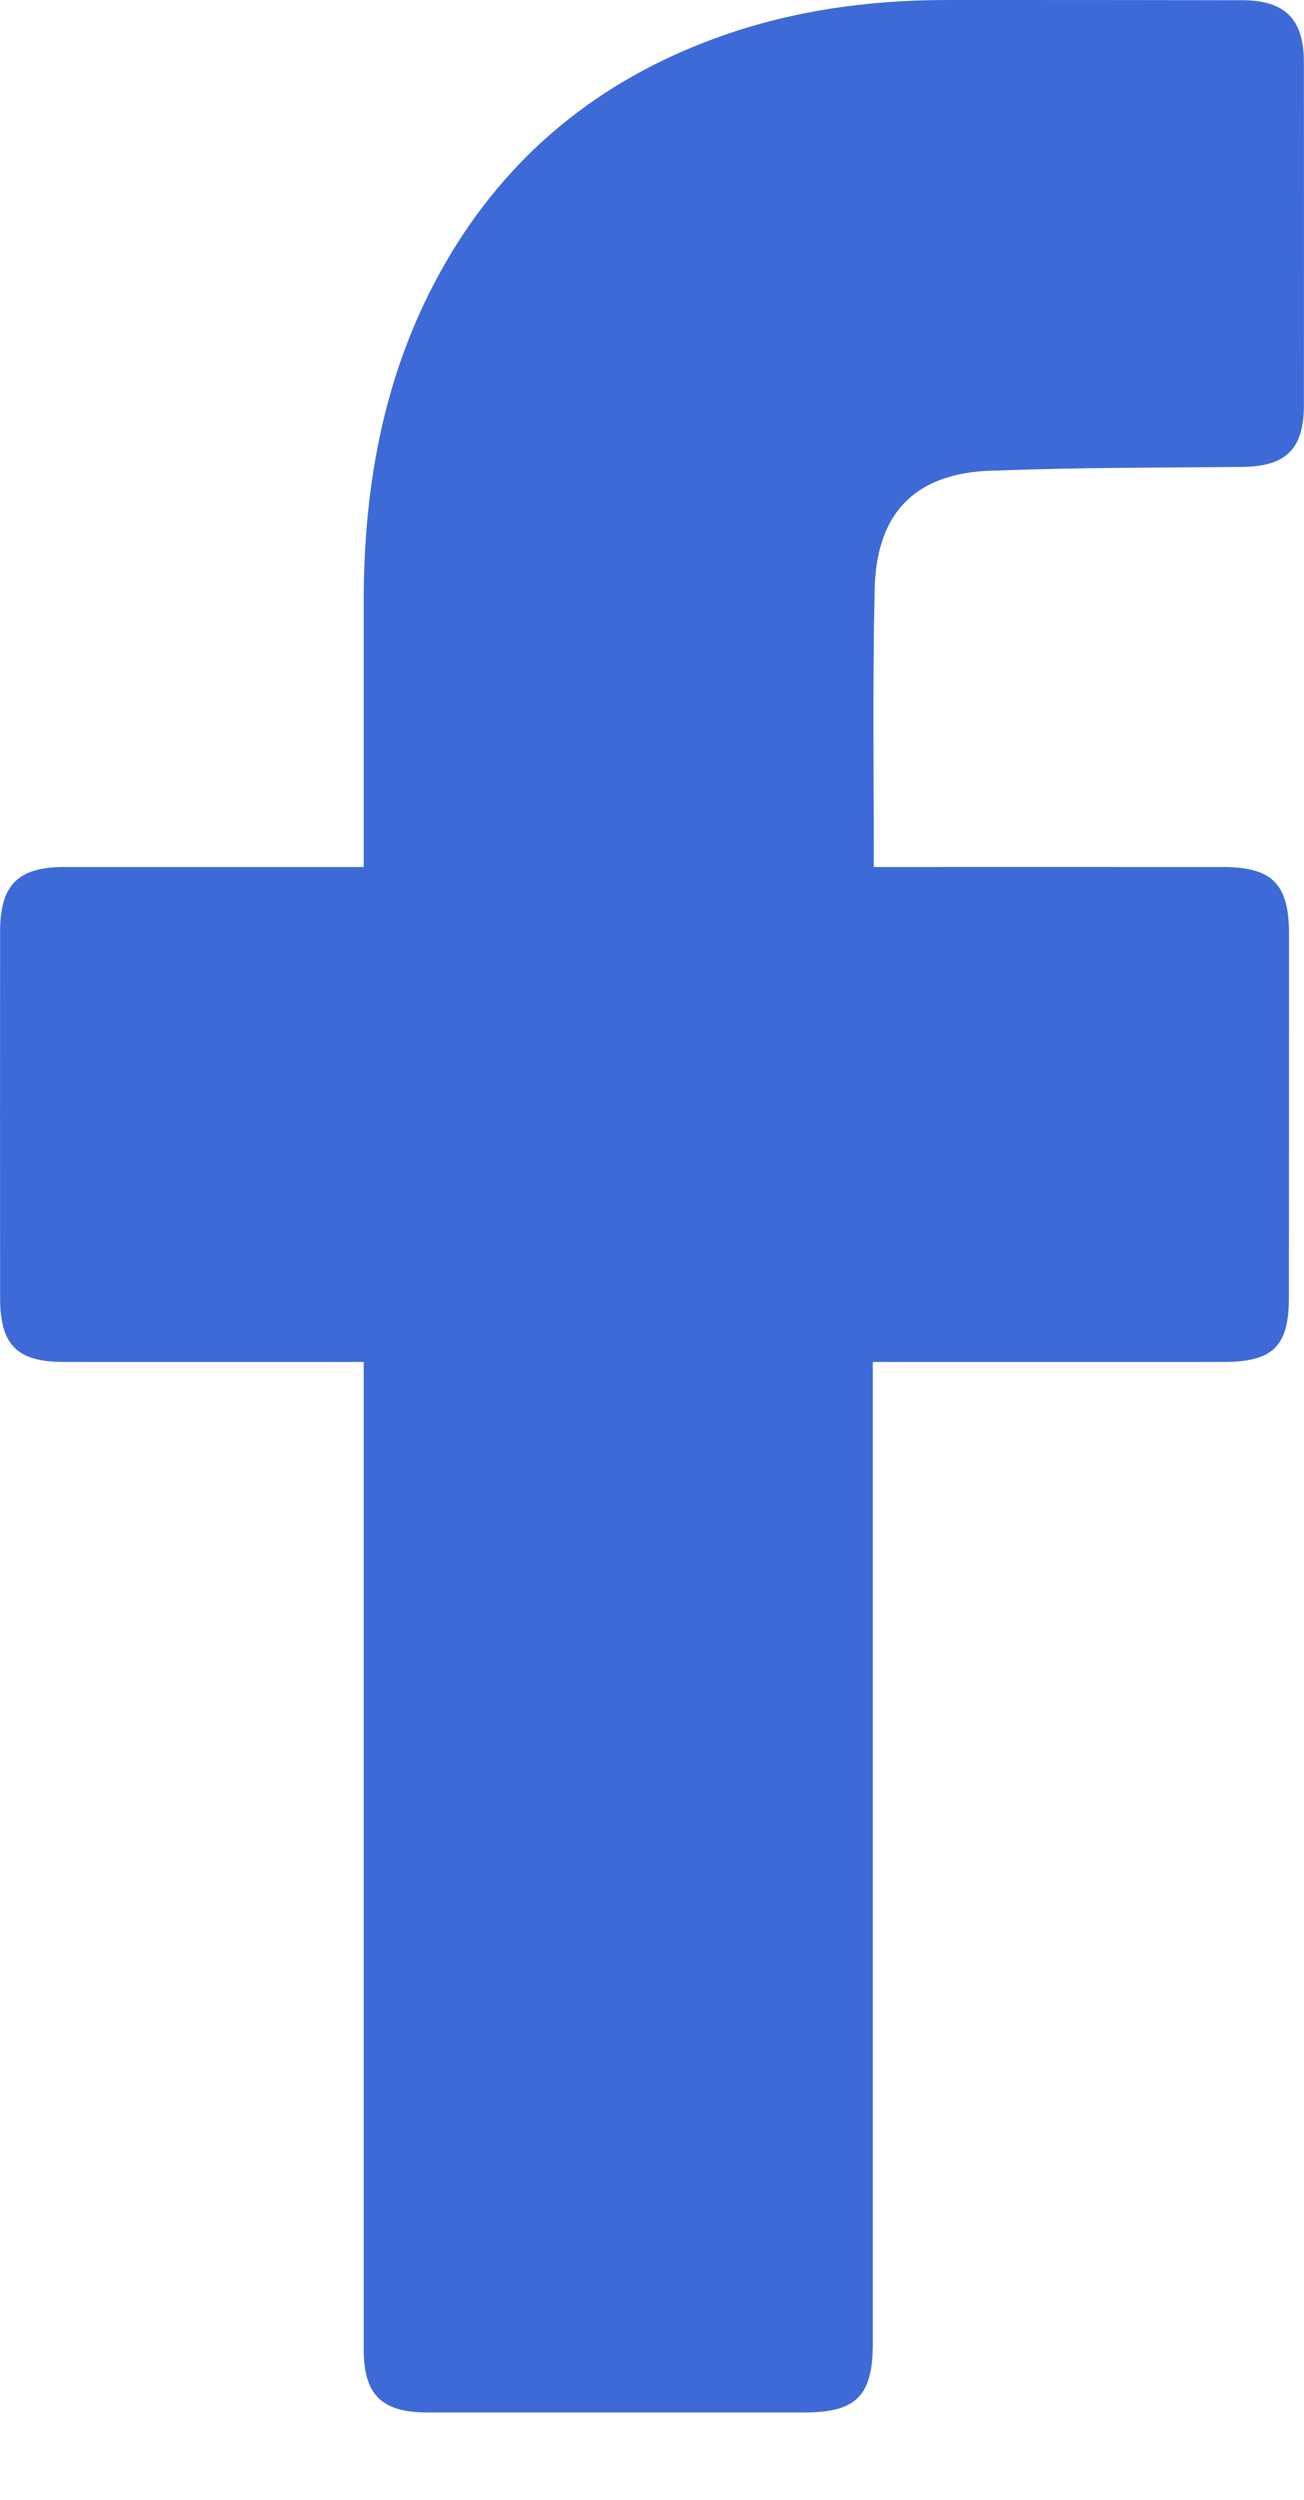 <svg width="12" height="23" viewBox="0 0 12 23" fill="none" xmlns="http://www.w3.org/2000/svg">
<path d="M3.347 12.531C3.26 12.531 1.432 12.532 0.589 12.531C0.155 12.531 0.001 12.375 0.001 11.938C-2.95784e-05 10.816 -0 9.695 0.001 8.573C0.001 8.142 0.164 7.977 0.593 7.977C1.436 7.977 3.253 7.977 3.347 7.977C3.347 7.9 3.347 6.28 3.347 5.535C3.347 4.432 3.544 3.377 4.104 2.41C4.678 1.421 5.512 0.744 6.582 0.352C7.267 0.101 7.978 0.001 8.705 0C9.614 -0 10.524 0 11.434 0.002C11.825 0.003 11.998 0.176 11.999 0.569C12 1.624 12 2.679 11.999 3.734C11.998 4.132 11.832 4.292 11.432 4.296C10.687 4.304 9.941 4.3 9.196 4.329C8.444 4.329 8.048 4.697 8.048 5.475C8.03 6.299 8.041 7.123 8.041 7.977C8.111 7.977 10.252 7.976 11.252 7.977C11.707 7.977 11.862 8.133 11.862 8.59C11.862 9.705 11.862 10.821 11.861 11.937C11.861 12.387 11.715 12.531 11.257 12.531C10.257 12.532 8.125 12.531 8.032 12.531V21.561C8.032 22.042 7.88 22.196 7.405 22.196C6.247 22.196 5.089 22.196 3.931 22.196C3.511 22.196 3.347 22.033 3.347 21.613C3.347 18.672 3.347 12.635 3.347 12.531Z" fill="#3D6AD6"/>
</svg>
